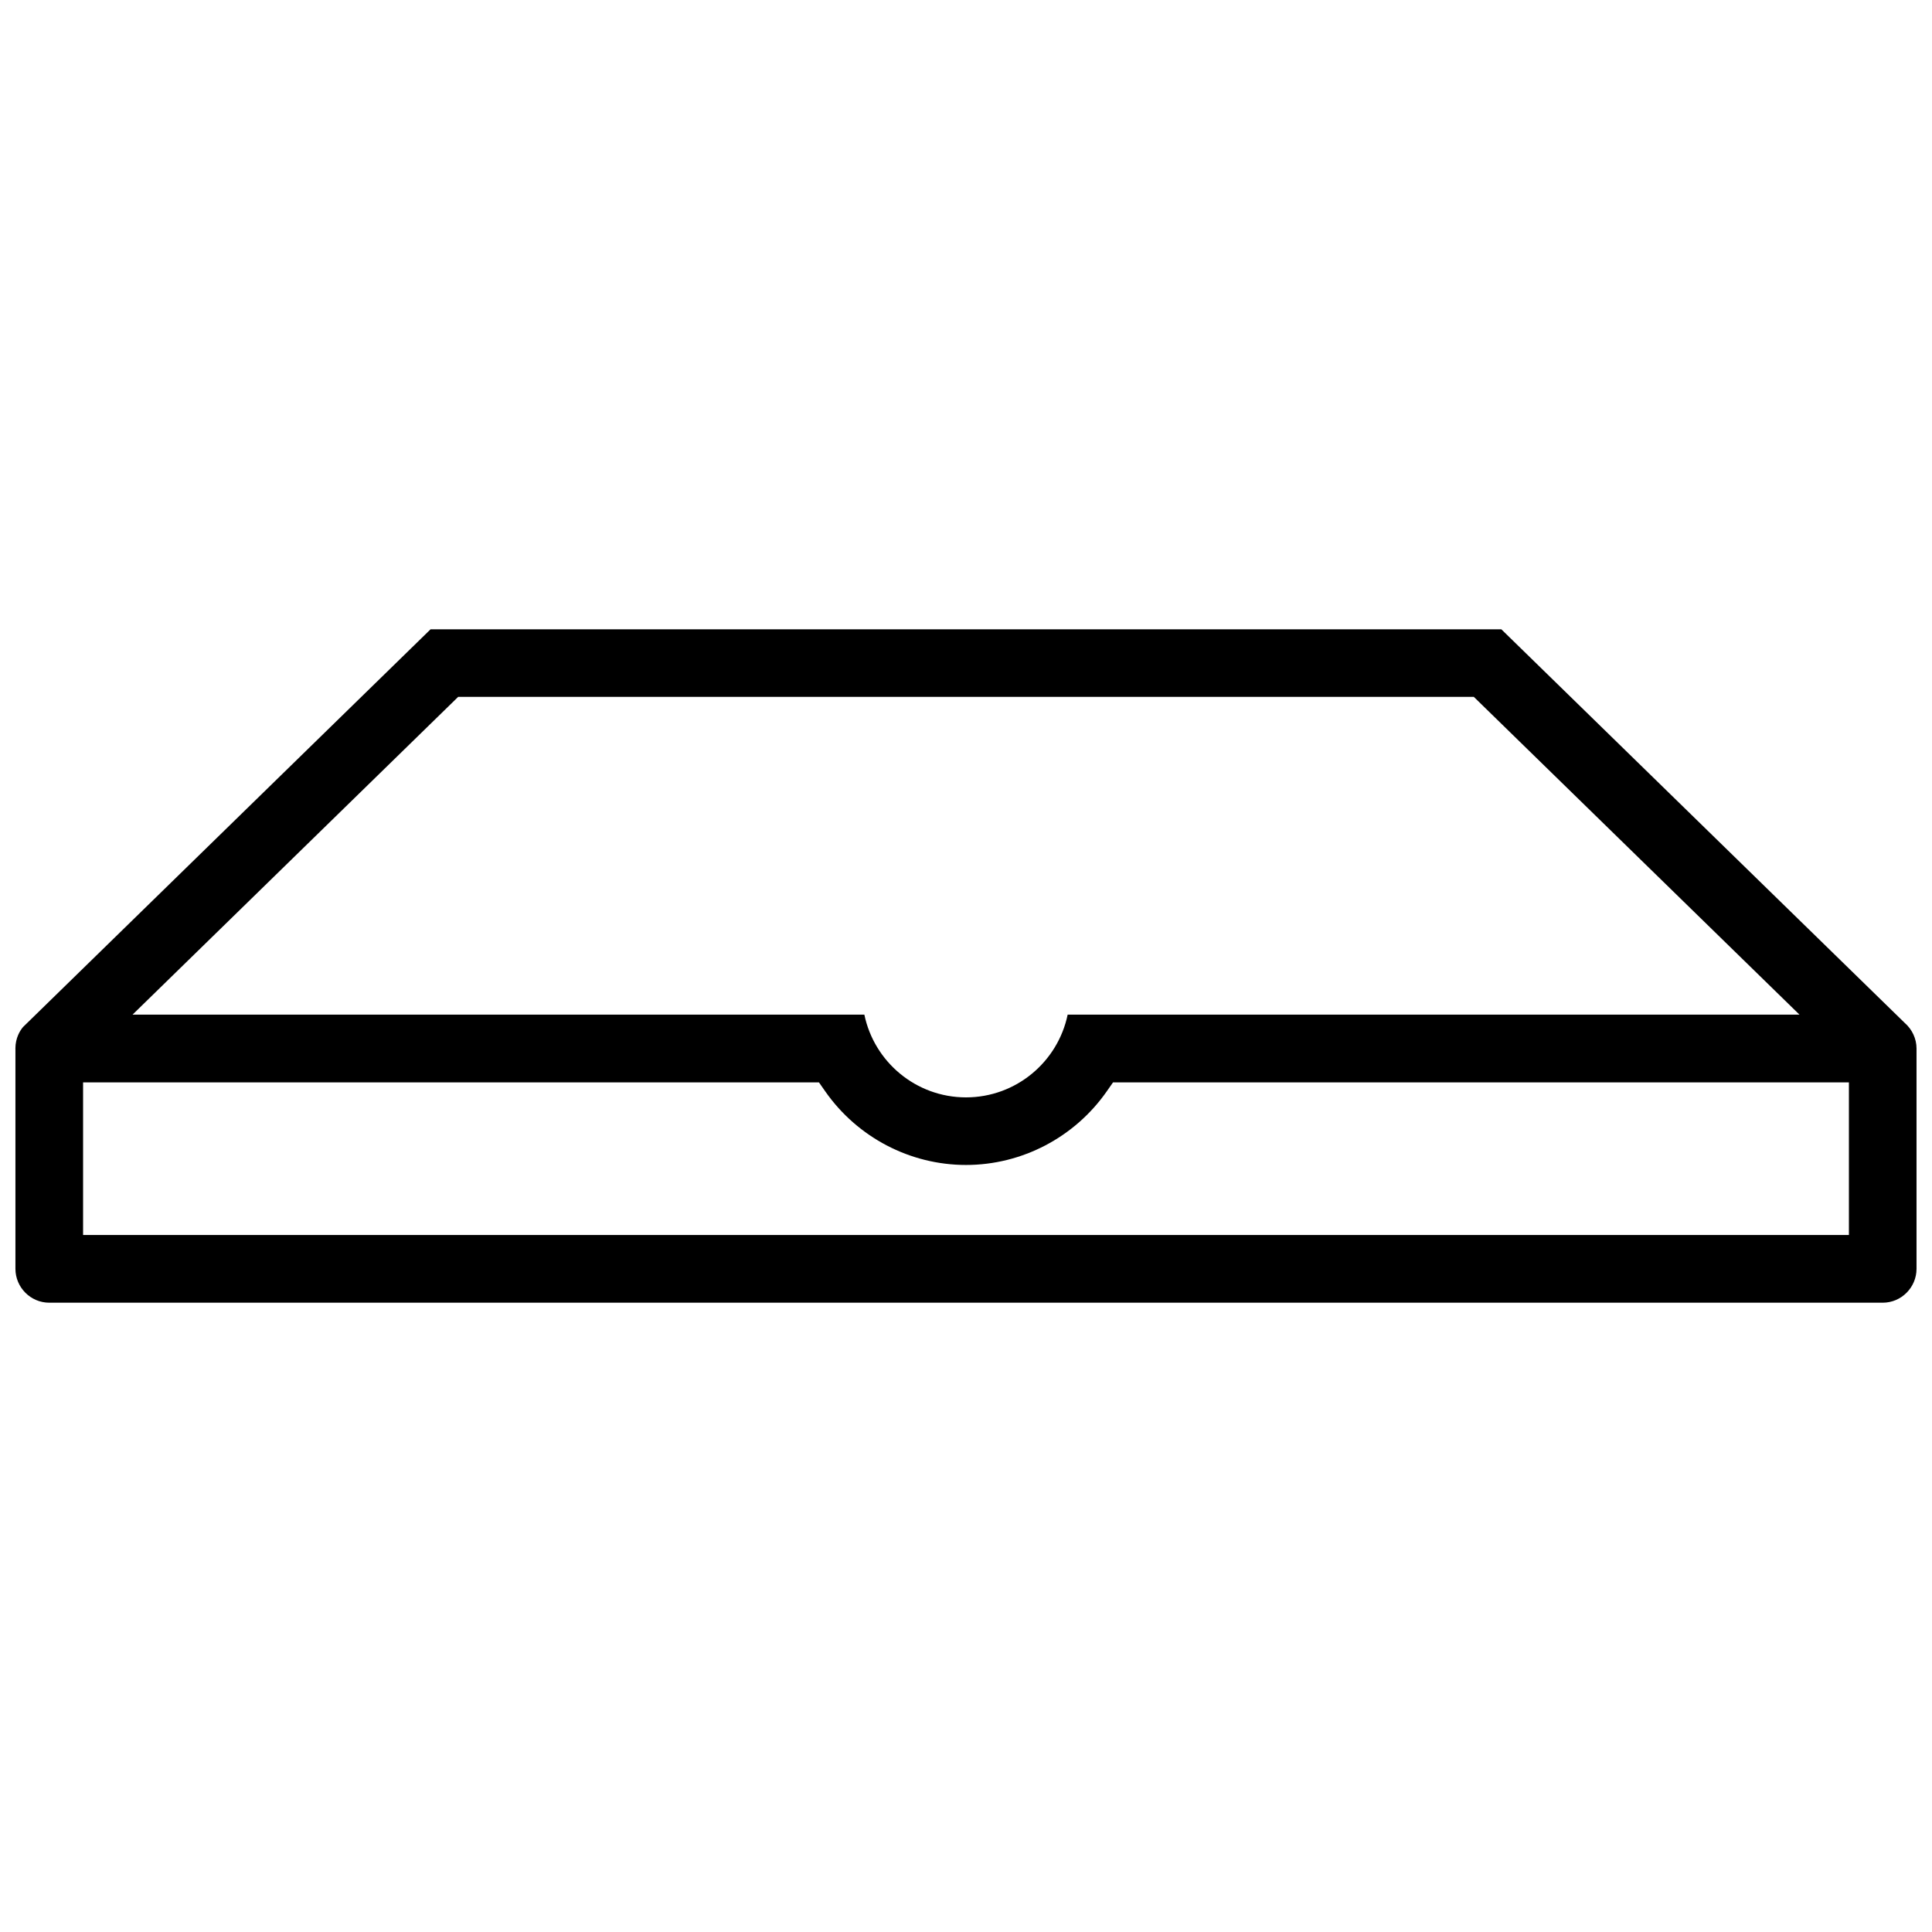 <?xml version="1.0" encoding="UTF-8"?>
<!-- The Best Svg Icon site in the world: iconSvg.co, Visit us! https://iconsvg.co -->
<svg width="800px" height="800px" version="1.1" viewBox="144 144 512 512" xmlns="http://www.w3.org/2000/svg">
 <defs>
  <clipPath id="a">
   <path d="m148.09 310h503.81v180h-503.81z"/>
  </clipPath>
 </defs>
 <g clip-path="url(#a)">
  <path d="m148.09 421.87v58.363c0 4.949 4.027 8.996 8.965 8.996h485.88c4.938 0 8.965-4.043 8.965-8.996v-58.363c0-2.582-1.152-5.074-3.137-6.797l-106.89-104.3h-283.77l-107.98 105.38c-0.781 0.895-2.043 2.891-2.043 5.723zm117.33-93.191h269.16l86.301 84.211h-193.94c-2.598 12.516-13.684 21.926-26.938 21.926s-24.34-9.41-26.938-21.926h-193.94zm-99.402 102.17h195.02l1.676 2.398c8.535 12.191 22.48 19.48 37.285 19.48s28.75-7.289 37.285-19.48l1.676-2.398h195.02v40.438h-467.96z"/>
 </g>
</svg>